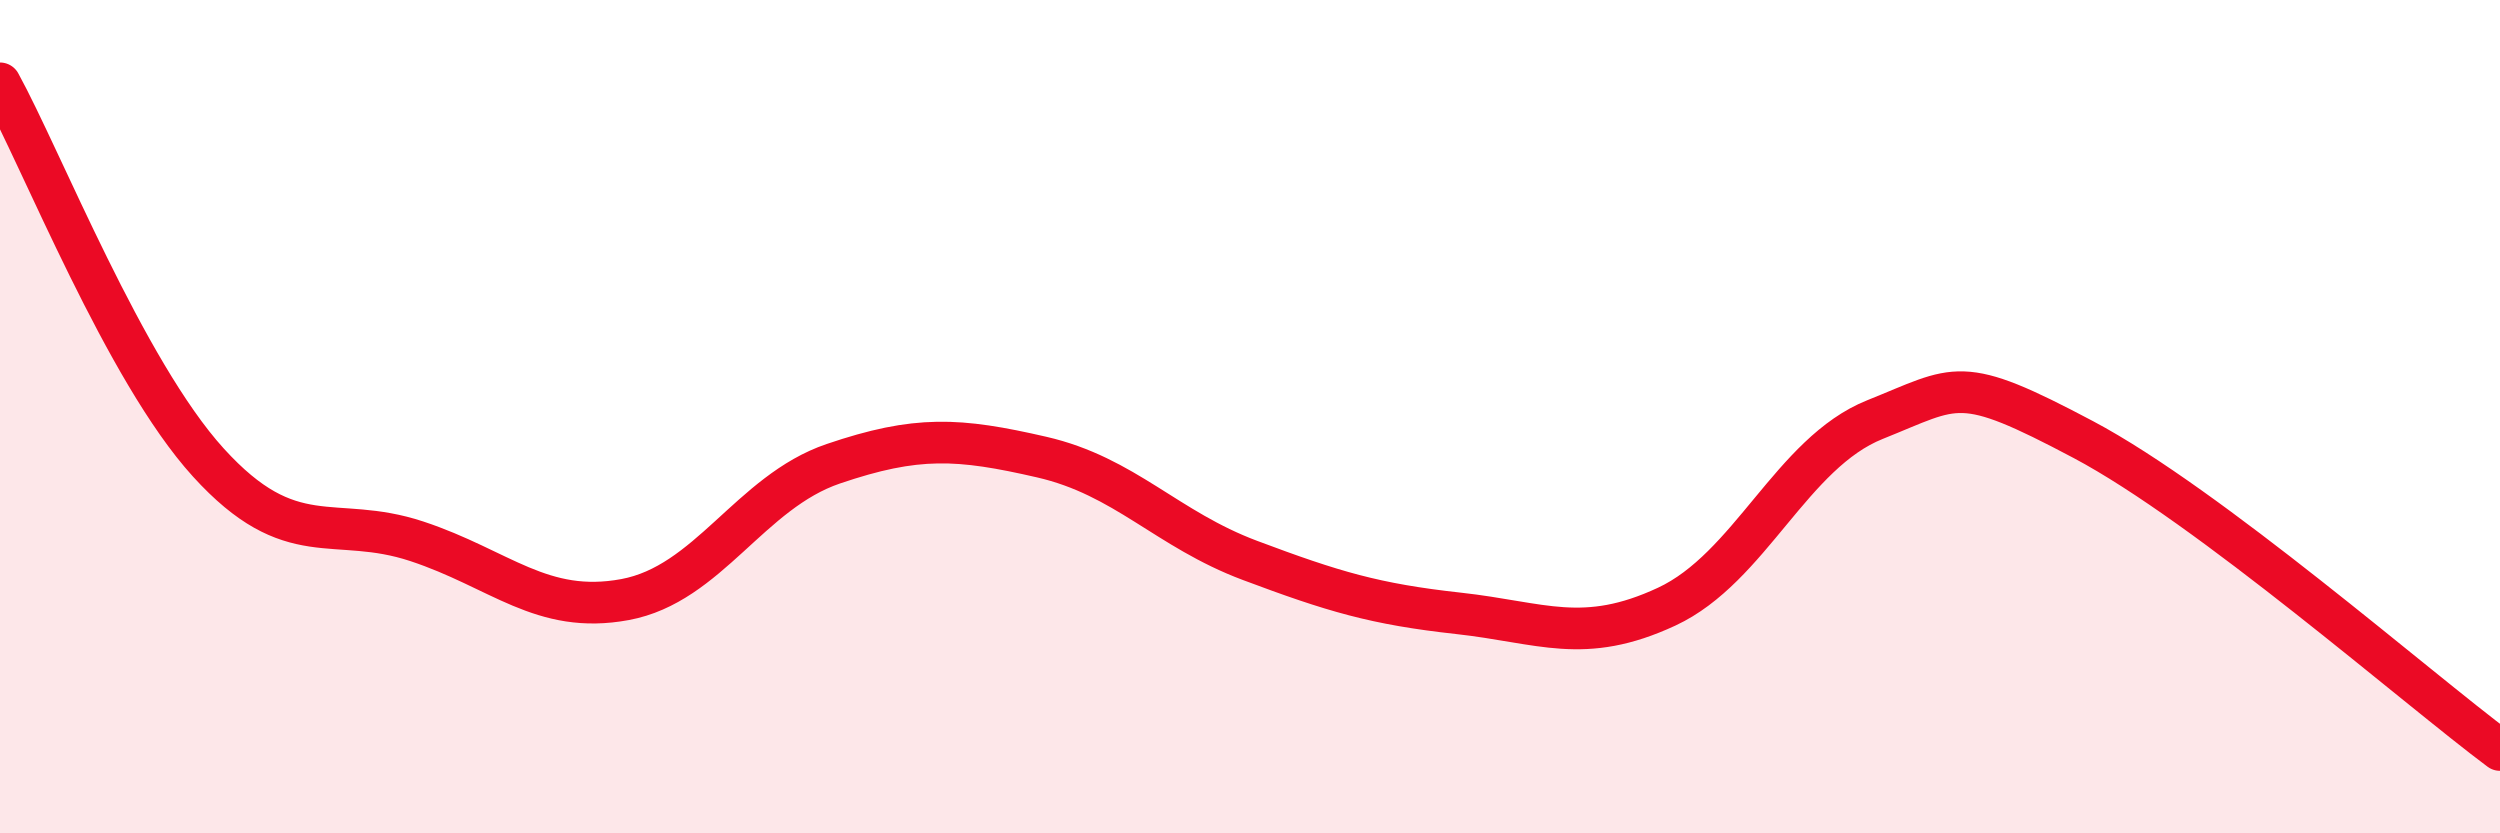 
    <svg width="60" height="20" viewBox="0 0 60 20" xmlns="http://www.w3.org/2000/svg">
      <path
        d="M 0,2 C 1,3.82 3,8.9 5,11.1 C 7,13.3 8,12.33 10,12.99 C 12,13.65 13,14.76 15,14.39 C 17,14.02 18,11.81 20,11.13 C 22,10.45 23,10.51 25,10.97 C 27,11.43 28,12.7 30,13.45 C 32,14.2 33,14.5 35,14.72 C 37,14.94 38,15.49 40,14.56 C 42,13.63 43,10.87 45,10.07 C 47,9.27 47,8.96 50,10.55 C 53,12.14 58,16.51 60,18L60 20L0 20Z"
        fill="#EB0A25"
        opacity="0.1"
        stroke-linecap="round"
        stroke-linejoin="round"
      />
      <path
        d="M 0,2 C 1,3.82 3,8.9 5,11.1 C 7,13.3 8,12.33 10,12.99 C 12,13.65 13,14.76 15,14.39 C 17,14.02 18,11.81 20,11.13 C 22,10.45 23,10.51 25,10.97 C 27,11.43 28,12.7 30,13.45 C 32,14.2 33,14.5 35,14.72 C 37,14.94 38,15.49 40,14.56 C 42,13.63 43,10.87 45,10.07 C 47,9.27 47,8.96 50,10.55 C 53,12.14 58,16.51 60,18"
        stroke="#EB0A25"
        stroke-width="1"
        fill="none"
        stroke-linecap="round"
        stroke-linejoin="round"
      />
    </svg>
  